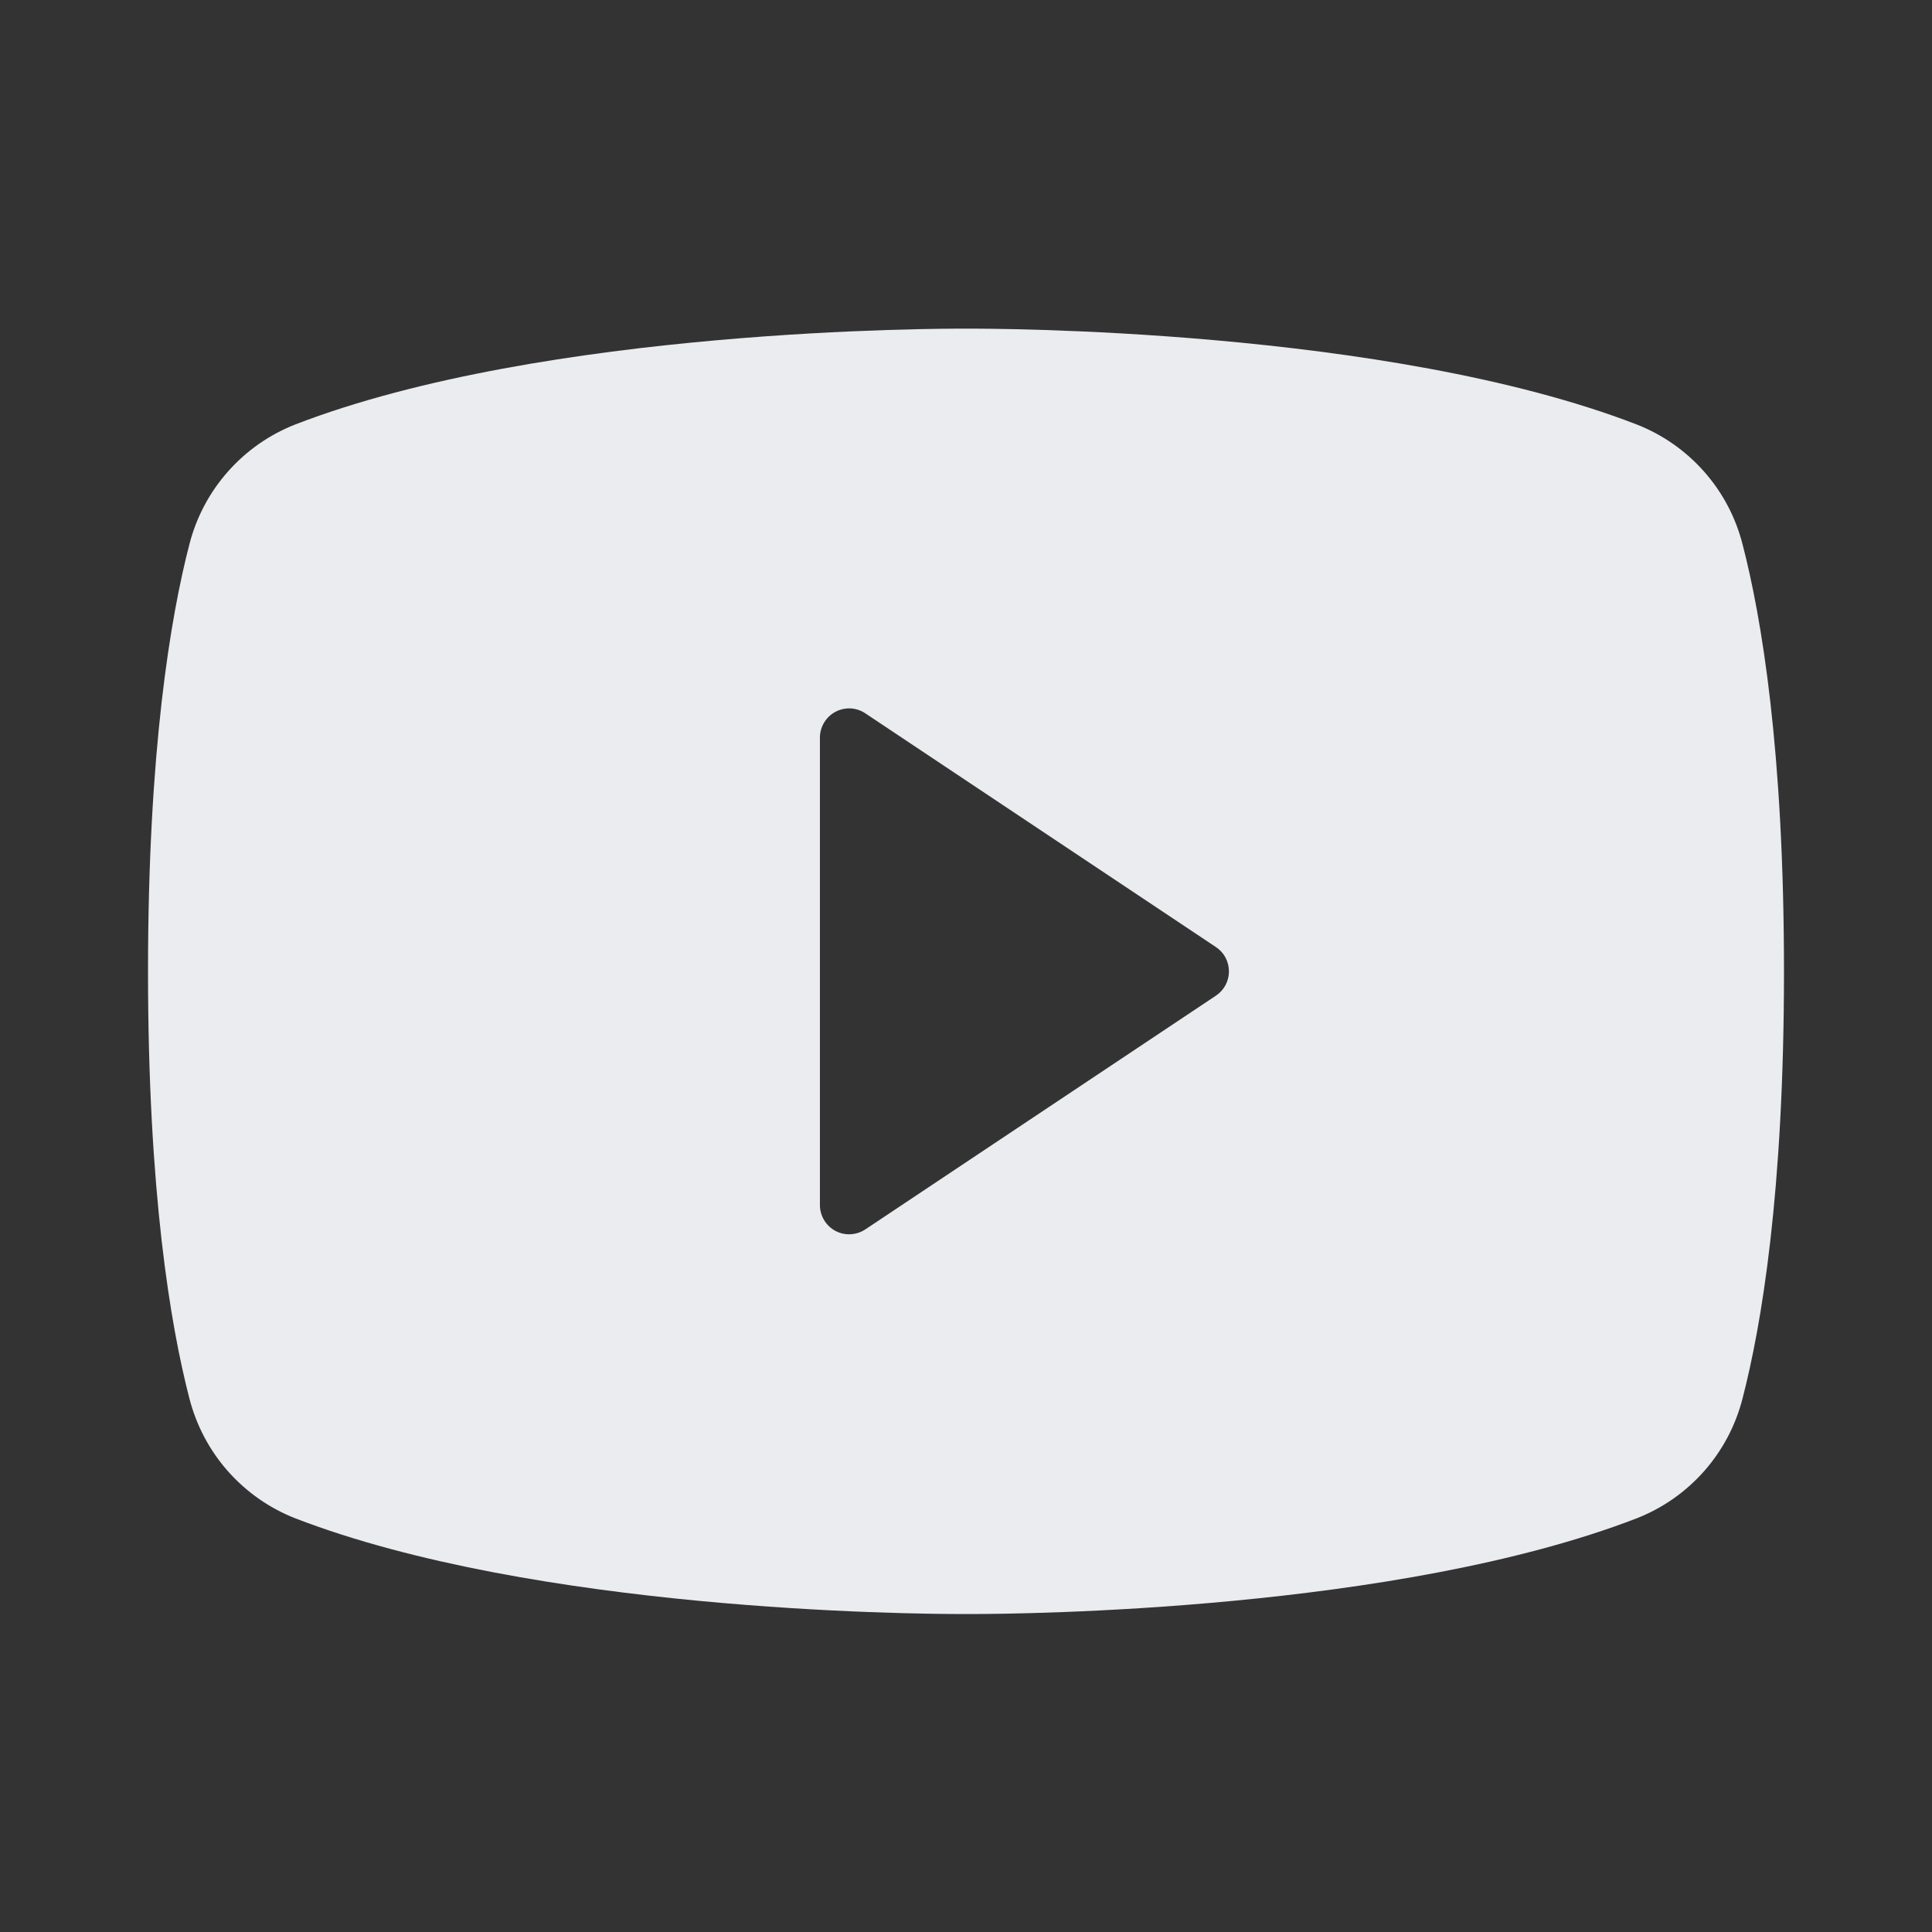 <svg width="31" height="31" viewBox="0 0 31 31" fill="none" xmlns="http://www.w3.org/2000/svg">
<rect x="0" y="0" width="31" height="31" fill="#333333" stroke="none"/>
<path d="M27.96 8.733C27.85 8.301 27.639 7.901 27.343 7.567C27.048 7.233 26.678 6.974 26.262 6.811C22.245 5.259 15.852 5.273 15.5 5.273C15.148 5.273 8.755 5.259 4.737 6.811C4.322 6.974 3.952 7.233 3.657 7.567C3.361 7.901 3.15 8.301 3.039 8.733C2.736 9.902 2.375 12.04 2.375 15.586C2.375 19.132 2.736 21.27 3.039 22.439C3.15 22.871 3.361 23.271 3.656 23.605C3.952 23.94 4.322 24.199 4.737 24.362C8.586 25.847 14.609 25.898 15.423 25.898H15.577C16.391 25.898 22.418 25.847 26.262 24.362C26.678 24.199 27.048 23.94 27.344 23.605C27.639 23.271 27.85 22.871 27.96 22.439C28.264 21.267 28.625 19.132 28.625 15.586C28.625 12.04 28.264 9.902 27.96 8.733ZM19.51 15.976L13.885 19.726C13.815 19.773 13.732 19.8 13.648 19.804C13.563 19.809 13.479 19.79 13.404 19.75C13.329 19.709 13.266 19.65 13.223 19.577C13.179 19.504 13.156 19.421 13.156 19.336V11.836C13.156 11.751 13.179 11.668 13.223 11.595C13.266 11.522 13.329 11.462 13.404 11.422C13.479 11.382 13.563 11.363 13.648 11.367C13.732 11.371 13.815 11.399 13.885 11.446L19.51 15.196C19.575 15.239 19.627 15.296 19.664 15.365C19.7 15.433 19.719 15.509 19.719 15.586C19.719 15.663 19.7 15.739 19.664 15.807C19.627 15.875 19.575 15.933 19.51 15.976Z" fill="#EAECEF"/>
</svg>
